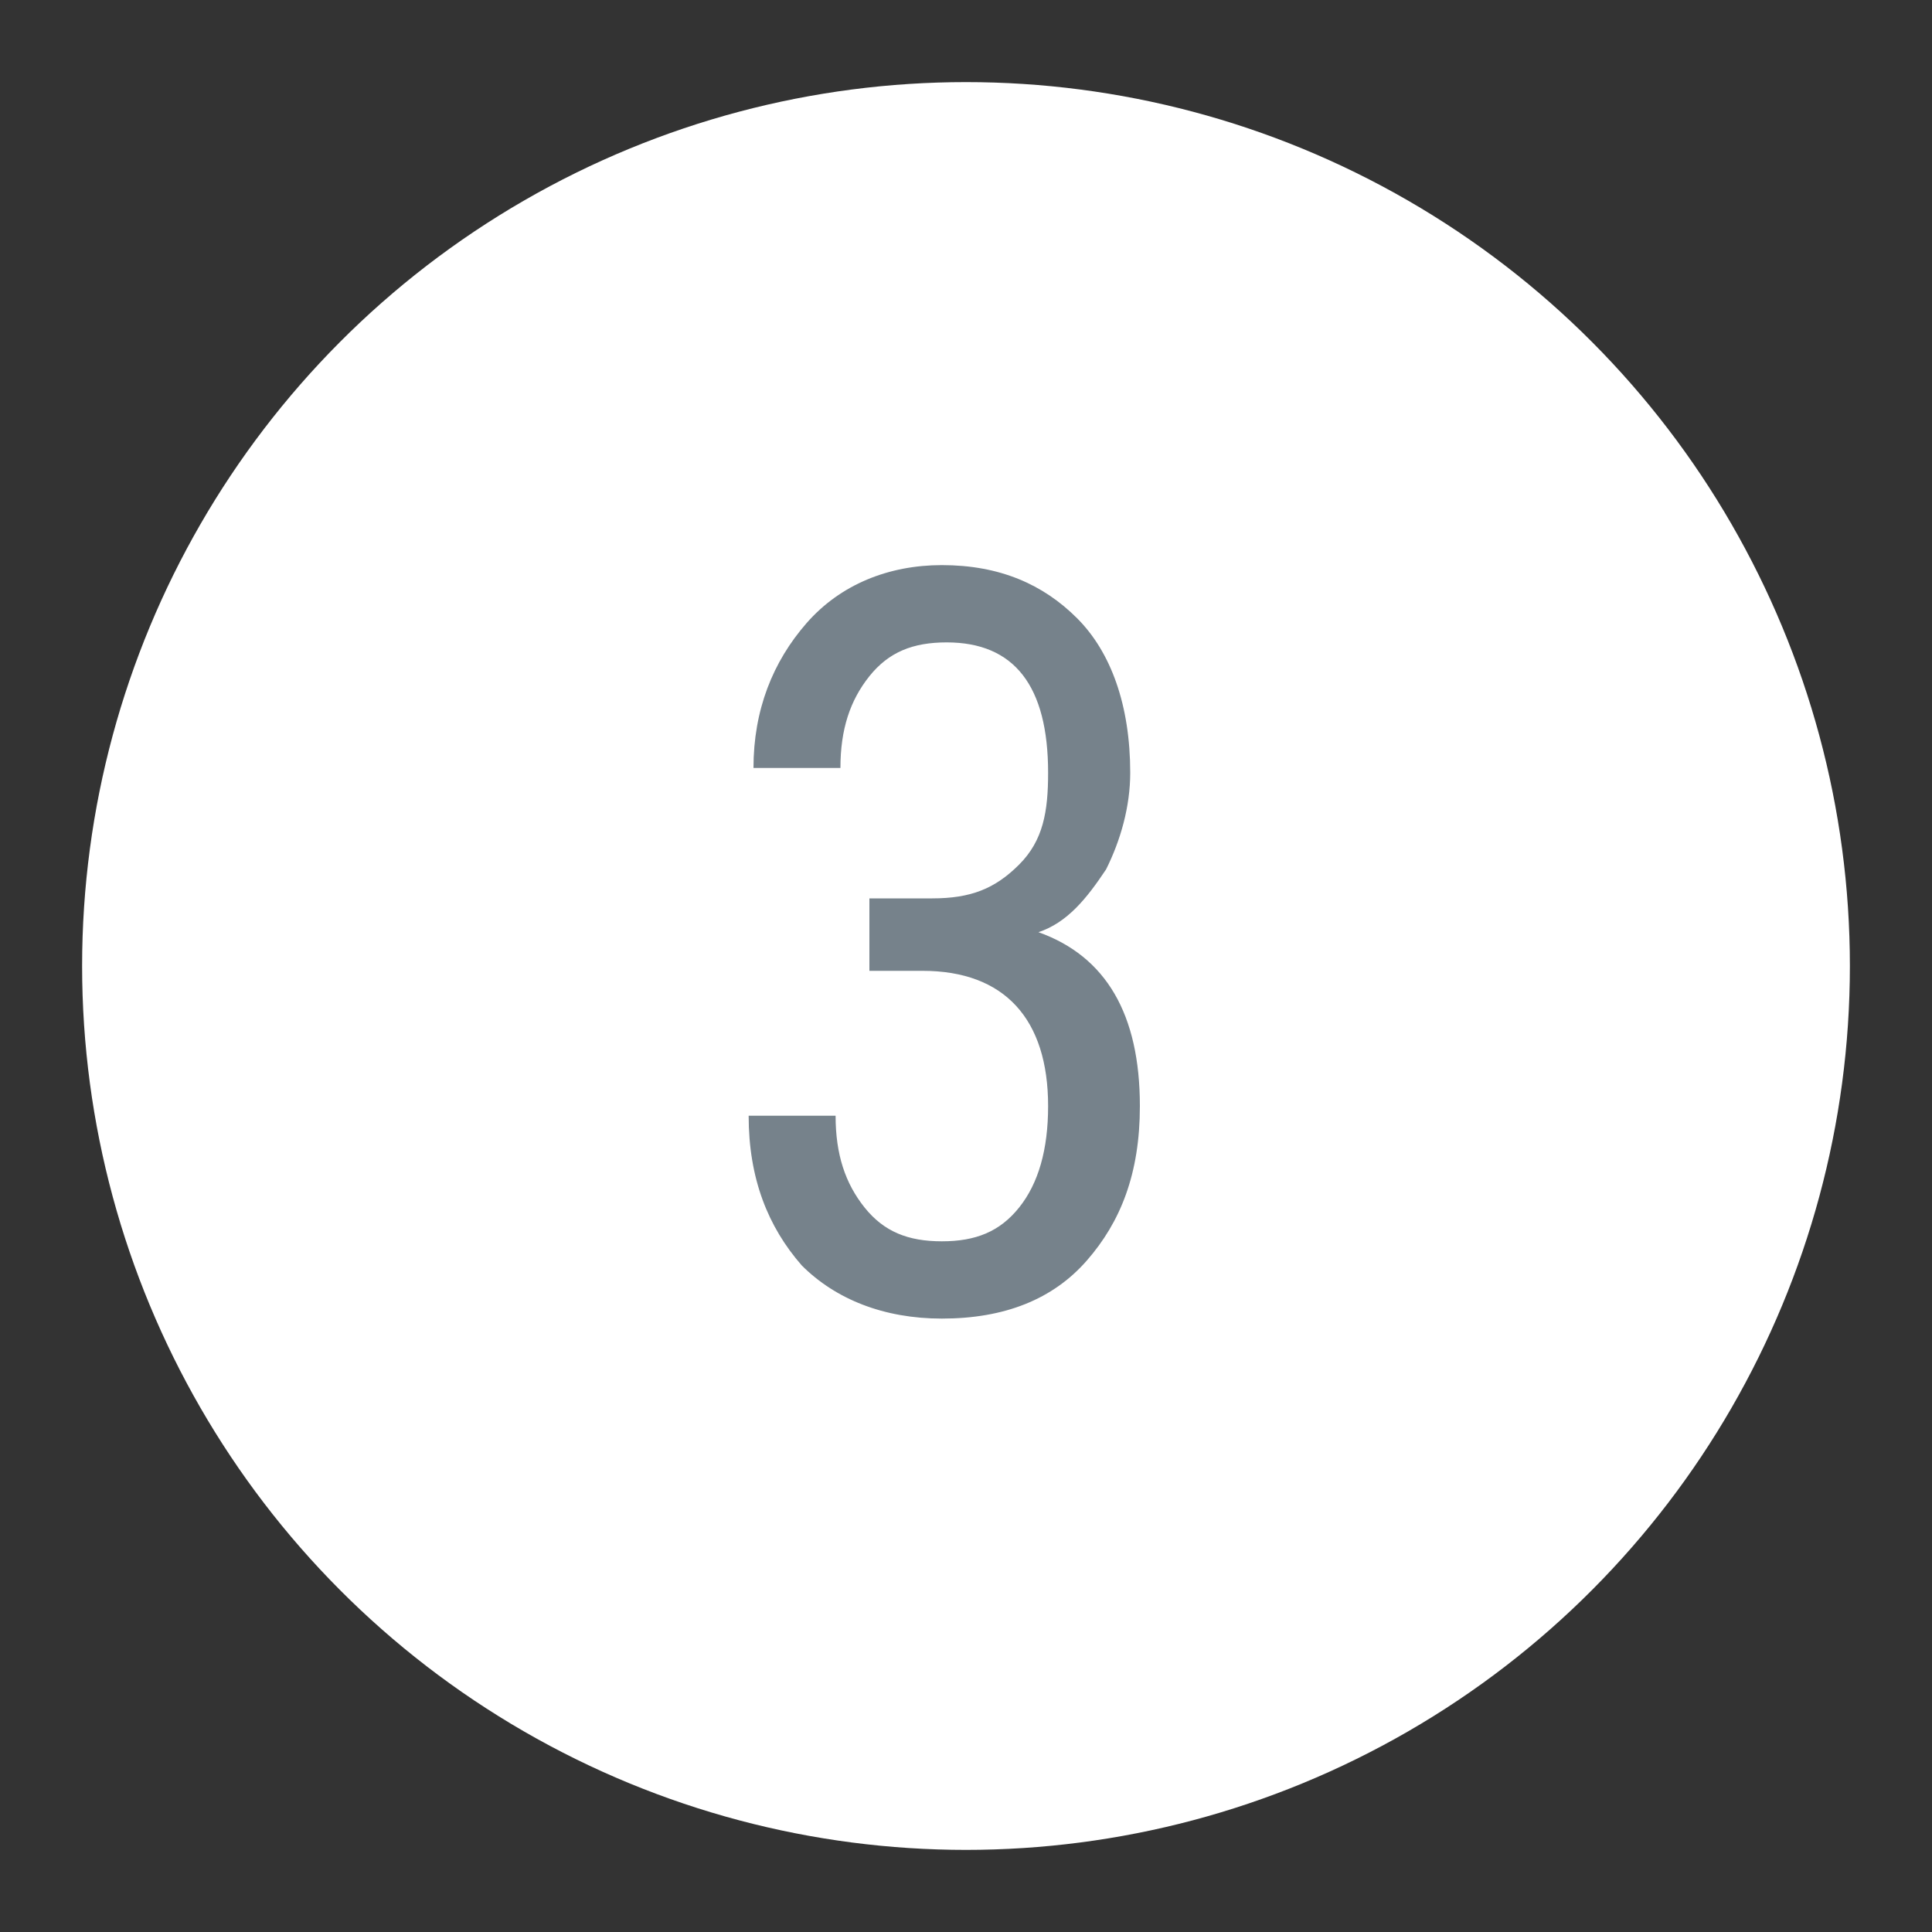 <?xml version="1.0" encoding="utf-8"?>
<!-- Generator: Adobe Illustrator 27.2.0, SVG Export Plug-In . SVG Version: 6.00 Build 0)  -->
<svg version="1.1" id="Layer_1" xmlns="http://www.w3.org/2000/svg" xmlns:xlink="http://www.w3.org/1999/xlink" x="0px" y="0px"
	 viewBox="0 0 40 40" style="enable-background:new 0 0 40 40;" xml:space="preserve">
<rect x="0" y="0" width="40" height="40" fill="#333333" stroke="none"/>
<style type="text/css">
	.st0{fill:#FFFFFF;}
	.st1{fill:#76828B;}
</style>
<circle class="st0" cx="20" cy="20" r="18.3"/>
<g>
	<path class="st1" d="M18.1,18.6h1.2c0.8,0,1.3-0.2,1.8-0.7s0.6-1.1,0.6-1.9c0-1.8-0.7-2.7-2.1-2.7c-0.7,0-1.2,0.2-1.6,0.7
		s-0.6,1.1-0.6,1.9h-1.8c0-1.2,0.4-2.2,1.1-3c0.7-0.8,1.7-1.2,2.8-1.2c1.2,0,2.1,0.4,2.8,1.1c0.7,0.7,1.1,1.8,1.1,3.2
		c0,0.7-0.2,1.4-0.5,2c-0.4,0.6-0.8,1.1-1.4,1.3c1.4,0.5,2.1,1.7,2.1,3.6c0,1.4-0.4,2.4-1.1,3.2s-1.7,1.2-3,1.2
		c-1.2,0-2.2-0.4-2.9-1.1c-0.7-0.8-1.1-1.8-1.1-3.1h1.8c0,0.8,0.2,1.4,0.6,1.9s0.9,0.7,1.6,0.7c0.7,0,1.2-0.2,1.6-0.7
		s0.6-1.2,0.6-2.1c0-1.8-0.9-2.8-2.6-2.8h-1.1V18.6z"/>
</g>
</svg>
